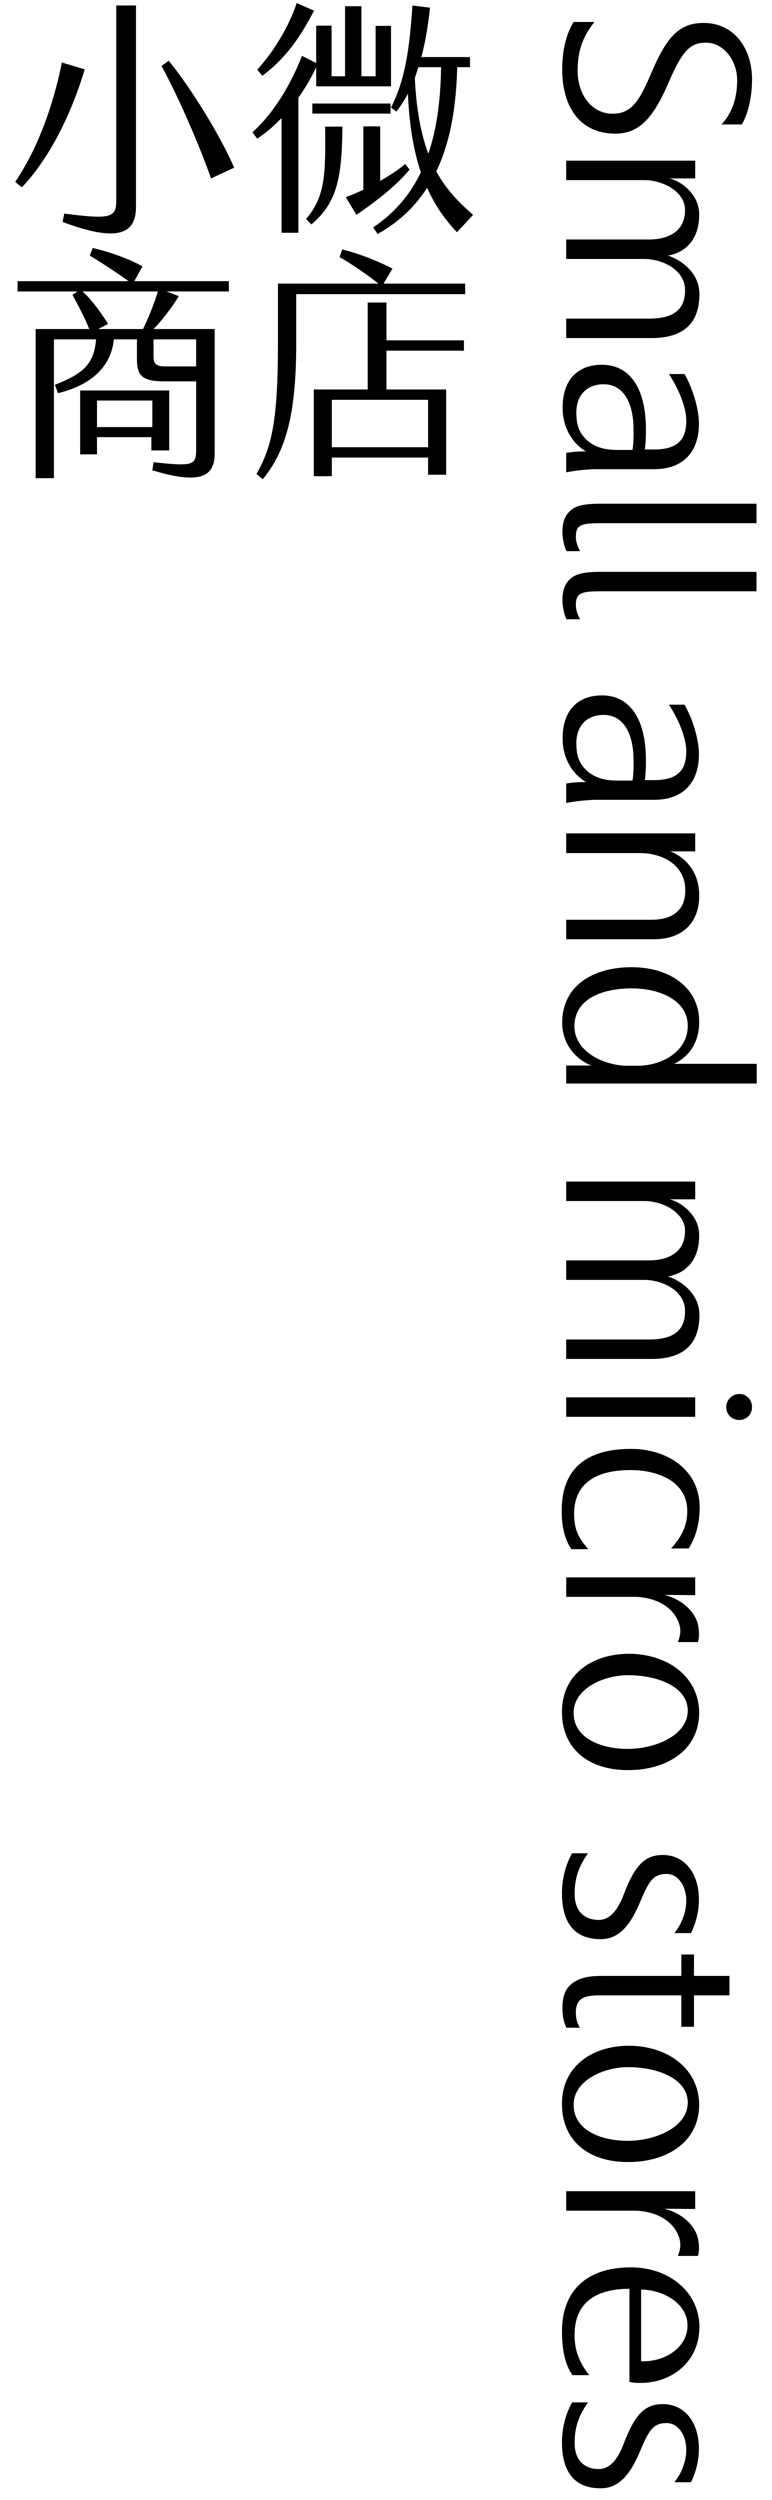 <?xml version="1.0" encoding="utf-8"?>
<!-- Generator: Adobe Illustrator 16.0.0, SVG Export Plug-In . SVG Version: 6.00 Build 0)  -->
<!DOCTYPE svg PUBLIC "-//W3C//DTD SVG 1.1//EN" "http://www.w3.org/Graphics/SVG/1.1/DTD/svg11.dtd">
<svg version="1.1" id="圖層_1" xmlns="http://www.w3.org/2000/svg" xmlns:xlink="http://www.w3.org/1999/xlink" x="0px" y="0px"
	 width="110.051px" height="356.166px" viewBox="0 0 110.051 356.166" enable-background="new 0 0 110.051 356.166"
	 xml:space="preserve">
<g enable-background="new    ">
	<path d="M2.165,25.915C5.287,21.33,7.584,15.134,8.819,8.904l3.259,0.979C10.191,16.15,7.139,22.45,3.125,26.686L2.165,25.915z
		 M9.163,30.43c6.517,0.84,7.409,0.595,7.409-1.785V0.782h2.813v28.703c0,3.64-2.298,5.215-10.462,2.135L9.163,30.43z M23.021,9.393
		l1.029-0.735c3.327,4.062,7.478,10.921,9.33,15.228l-3.293,1.539C28.543,21.014,25.524,13.944,23.021,9.393z"/>
	<path d="M42.536,13.909v19.252h-2.401V16.814c-1.029,1.085-2.195,2.1-3.465,2.939l-0.686-0.909
		c3.122-2.801,5.523-6.932,7.066-10.887l2.024,1.016v-5.32h2.195v7.21h1.921V0.887h2.332v9.976h2.024V3.688h2.195v8.61H45.075V9.603
		C44.354,11.073,43.531,12.544,42.536,13.909z M37.391,10.794L36.67,9.919c2.367-2.556,4.597-6.301,5.625-9.485l2.47,1.085
		C42.948,5.018,40.89,8.203,37.391,10.794z M46.344,18.039h2.47c-0.069,7.386-0.789,10.852-4.425,13.933l-0.754-0.771
		C46.275,28.052,46.447,25.18,46.344,18.039z M44.526,14.749h11.148v1.437H44.526V14.749z M50.803,30.606l-1.509-2.521
		c0.686-0.245,1.544-0.595,2.504-1.05v-9.031h2.401v7.771c1.338-0.771,2.641-1.61,3.566-2.415l0.617,0.805
		C56.326,26.65,53.272,28.927,50.803,30.606z M65.141,33.091c-1.783-1.89-3.188-3.92-4.252-6.336
		c-1.682,2.625-3.979,4.866-7.067,6.581l-0.617-0.944c2.848-1.926,5.146-4.411,6.792-7.842c-1.063-3.114-1.646-6.756-1.853-11.2
		c-0.48,0.909-1.029,1.784-1.646,2.555l-0.755-0.595c2.06-4.025,2.641-8.541,3.053-14.526L61.3,1.098
		c-0.272,2.484-0.651,4.865-1.233,7.035h6.929v1.436h-1.817c-0.14,5.25-0.859,10.431-2.986,14.841
		c1.509,2.767,3.361,4.551,5.248,6.196L65.141,33.091z M61.059,21.89c1.133-3.291,1.75-7.316,1.818-12.321h-3.225l-0.514,1.54
		C59.344,15.764,60.064,19.229,61.059,21.89z"/>
</g>
<g enable-background="new    ">
	<path d="M32.625,41.523h-8.884l1.75,0.665c-0.995,1.645-2.436,3.5-3.602,4.689h8.713v17.747c0,3.29-2.058,4.445-8.884,2.38
		l0.171-1.154c5.729,0.63,6.072,0.42,6.072-1.855v-9.661h-4.494c-3.225,0-3.945-0.84-3.945-3.149v-2.835h-3.293
		c-0.412,4.13-3.533,6.581-7.958,7.666l-0.446-1.19c3.773-1.505,5.591-2.765,5.866-6.476H7.688v19.776H5.081V46.879h7.649
		c-0.652-1.609-1.646-3.5-2.401-4.864l0.721-0.49H2.508v-1.47h15.813c-1.578-1.155-3.944-2.695-5.522-3.641l0.412-1.085
		c2.092,0.455,5.214,1.54,7.101,2.625l-1.167,2.101h13.481L32.625,41.523L32.625,41.523z M21.58,64.171v-1.89h-7.752v2.45h-2.401
		V55.63h12.692v8.541H21.58L21.58,64.171z M22.506,41.523H11.77c1.337,1.225,2.607,2.975,3.636,4.621L14,46.879h6.38
		C21.134,45.374,21.991,43.239,22.506,41.523z M21.717,60.845v-3.78h-7.889v3.78H21.717z M27.96,48.349h-6.072v2.52
		c0,0.91,0.377,1.331,1.578,1.331h4.494V48.349z"/>
	<path d="M66.307,40.403v1.505H42.228v7.036c0,10.291-1.543,15.401-4.768,19.322l-0.892-0.735c2.092-3.781,3.053-7.176,3.053-18.587
		v-8.541h14.338c-1.852-1.436-3.842-2.8-5.557-3.78l0.377-1.085c2.195,0.525,4.939,1.575,7.168,2.73l-1.268,2.135H66.307z
		 M55.09,48.489h11.045v1.47H55.09v5.53h8.508v12.146h-2.572v-2.45H47.304v2.66h-2.573V55.49h7.684V43.098h2.675V48.489z
		 M47.304,56.96v6.756h13.721V56.96H47.304z"/>
</g>
<g enable-background="new    ">
	<path d="M80.145,10.135c-0.035-2.704,0.496-5.2,1.627-7.004h2.973c-1.557,1.907-2.405,3.952-2.405,6.935
		c0,3.293,1.91,6.136,4.987,6.136c2.724,0,3.818-1.803,5.624-6.032c2.122-4.991,3.961-6.898,7.321-6.898
		c4.42-0.035,6.933,3.709,6.933,8.008c0,3.085-0.778,5.304-1.45,6.448h-2.9c1.451-1.561,2.229-3.641,2.229-6.275
		c0-2.98-2.051-5.374-4.42-5.374c-2.301-0.035-3.467,1.248-5.447,5.895c-2.123,4.854-4.104,7.038-7.428,7.071
		C82.373,19.045,80.216,14.885,80.145,10.135z"/>
	<path d="M99.104,22.889v2.53h-3.713c1.309,0.208,4.278,2.045,4.278,5.097c0.036,3.188-1.556,5.374-4.456,5.894
		c1.84,0.589,4.492,2.427,4.492,5.479c0,4.264-2.37,6.274-6.827,6.274H80.711V45.39h11.85c3.254,0,5.129-1.145,5.094-4.092
		c-0.036-2.946-3.325-4.402-5.838-4.402H80.711v-2.773h11.707c3.254,0,5.271-1.421,5.234-4.264c-0.035-2.6-3.219-4.195-5.766-4.195
		H80.711v-2.772h18.393V22.889z"/>
	<path d="M83.541,64.313c-1.415-0.797-3.148-2.704-3.325-5.72c-0.212-4.784,2.476-6.691,5.729-6.622
		c3.396,0.034,5.906,2.703,6.119,8.424c0.035,1.491,0,2.738-0.142,3.64h1.345c3.323,0,4.563-1.421,4.563-4.056
		c0-2.149-1.238-4.819-2.477-6.691h2.229c1.063,1.872,1.98,4.611,2.052,6.864c0.071,4.16-2.192,6.691-6.366,6.691h-8.488
		c-1.168,0.034-2.9,0.207-4.067,0.45v-2.772C81.701,64.347,82.516,64.313,83.541,64.313z M90.297,60.603
		c-0.107-3.085-1.345-5.859-4.244-5.859c-2.477,0-3.963,1.664-3.892,4.195c0.034,1.629,0.354,2.704,1.556,3.813
		c1.309,1.109,2.725,1.317,4.139,1.353h2.299C90.332,63.238,90.332,61.851,90.297,60.603z"/>
	<path d="M80.959,73.115c0.813-0.971,1.91-1.352,4.668-1.352h22.213v2.772H85.875c-2.971,0-3.785,0.173-3.785,1.941
		c0,0.624,0.178,1.248,0.602,2.045h-1.944C80.039,76.929,79.861,74.398,80.959,73.115z"/>
	<path d="M80.959,82.821c0.813-0.971,1.91-1.352,4.668-1.352h22.213v2.772H85.875c-2.971,0-3.785,0.173-3.785,1.941
		c0,0.624,0.178,1.248,0.602,2.045h-1.944C80.039,86.635,79.861,84.104,80.959,82.821z"/>
	<path d="M83.541,111.418c-1.415-0.797-3.148-2.704-3.325-5.72c-0.212-4.784,2.476-6.691,5.729-6.622
		c3.396,0.035,5.906,2.704,6.119,8.424c0.035,1.491,0,2.739-0.142,3.641h1.345c3.323,0,4.563-1.421,4.563-4.057
		c0-2.148-1.238-4.818-2.477-6.69h2.229c1.063,1.872,1.98,4.61,2.052,6.863c0.071,4.16-2.192,6.691-6.366,6.691h-8.488
		c-1.168,0.035-2.9,0.208-4.067,0.451v-2.773C81.701,111.453,82.516,111.418,83.541,111.418z M90.297,107.709
		c-0.107-3.085-1.345-5.858-4.244-5.858c-2.477,0-3.963,1.664-3.892,4.194c0.034,1.629,0.354,2.704,1.556,3.813
		c1.309,1.108,2.725,1.316,4.139,1.352h2.299C90.332,110.344,90.332,108.957,90.297,107.709z"/>
	<path d="M92.843,131.037c2.9,0,4.847-1.213,4.847-4.195c0-3.675-3.326-5.304-6.438-5.304h-10.54v-2.808h18.393v2.564h-3.537
		c2.123,0.832,4.14,2.947,4.104,6.311c0,3.952-2.477,6.206-6.438,6.206H80.711v-2.773L92.843,131.037L92.843,131.037z"/>
	<path d="M90.049,137.795c5.659,0,9.656,3.12,9.62,7.767c0.036,3.051-1.591,5.062-3.571,5.998h11.777v2.808H80.711v-2.564h3.607
		c-1.485-0.521-4.174-2.462-4.174-6.103C80.145,140.429,84.531,137.795,90.049,137.795z M89.094,151.835h2.157
		c3.608-0.173,6.791-2.322,6.791-5.65c0.036-3.744-4.138-5.408-8.101-5.374c-3.961,0.034-8.027,1.387-8.063,5.408
		C81.914,149.582,85.521,151.627,89.094,151.835z"/>
	<path d="M99.104,168.332v2.531h-3.713c1.309,0.208,4.278,2.045,4.278,5.096c0.036,3.189-1.556,5.374-4.456,5.895
		c1.84,0.59,4.492,2.427,4.492,5.478c0,4.266-2.37,6.274-6.827,6.274H80.711v-2.773h11.85c3.254,0,5.129-1.144,5.094-4.09
		c-0.036-2.947-3.325-4.403-5.838-4.403H80.711v-2.772h11.707c3.254,0,5.271-1.421,5.234-4.264
		c-0.035-2.601-3.219-4.195-5.766-4.195H80.711v-2.773h18.393V168.332z"/>
	<path d="M99.104,199.077v2.773H80.711v-2.773H99.104z M105.398,198.592c1.025,0,1.805,0.832,1.805,1.872
		c0,1.074-0.813,1.839-1.84,1.839c-0.99,0-1.84-0.765-1.84-1.839C103.523,199.424,104.408,198.592,105.398,198.592z"/>
	<path d="M80.074,215.022c0.07-5.858,3.607-8.599,9.867-8.599c4.847-0.033,9.834,2.739,9.799,8.426
		c-0.035,2.669-0.743,4.402-1.557,5.755h-2.513c1.31-1.49,2.335-3.017,2.3-5.443c-0.07-4.229-4.421-5.754-8.136-5.72
		c-4.599,0-7.922,1.698-7.993,6.102c0,2.496,0.637,3.536,2.018,5.165h-2.406C80.534,219.356,80.039,217.518,80.074,215.022z"/>
	<path d="M99.104,224.727v2.529c-1.379,0-2.899-0.033-4.387-0.033c2.725,0.692,4.6,2.635,4.846,4.609
		c0.106,0.659,0.144,1.354-0.069,2.114h-2.865c0.425-1.074,0.461-1.803,0.144-2.738c-1.063-2.843-4.174-3.709-6.367-3.709h-9.691
		v-2.772H99.104z"/>
	<path d="M80.109,243.827c0-5.027,3.996-8.182,9.515-8.217c5.341,0,10.01,3.086,10.045,8.425c-0.035,5.408-4.739,8.147-10.08,8.147
		C83.965,252.217,80.074,249.2,80.109,243.827z M98.042,243.723c0-3.502-4.456-5.063-8.489-5.063c-3.572,0-7.816,1.941-7.781,5.408
		c0.037,3.744,4.174,5.097,7.746,5.097C93.443,249.132,98.007,247.259,98.042,243.723z"/>
	<path d="M80.109,269.719c0-2.012,0.531-4.092,1.449-5.687h2.264c-1.236,1.77-1.873,3.328-1.908,5.651
		c-0.036,3.051,1.874,3.848,3.43,3.848c1.627,0,2.76-1.456,3.573-3.641c1.485-3.813,2.794-5.615,5.554-5.615
		c3.184,0,5.163,2.669,5.163,6.344c0,1.49-0.354,3.226-1.132,4.784h-2.369c1.309-1.595,1.697-3.467,1.697-4.576
		c0-2.253-1.238-3.849-2.795-3.849c-1.84,0-2.475,0.901-3.678,3.744c-1.416,3.433-3.008,5.513-5.66,5.547
		C82.268,276.305,80.109,274.364,80.109,269.719z"/>
	<path d="M80.18,286.182c-0.035-2.114,0.637-3.154,1.629-3.778c1.062-0.729,2.404-0.901,4.103-0.901h11.213v-3.051h1.804v3.051
		h5.059v2.773h-5.059v4.473h-1.804v-4.473H85.557c-2.086,0-3.467,0.277-3.467,2.427c0,0.763,0.105,1.317,0.566,2.186h-1.91
		C80.322,288.02,80.18,287.085,80.18,286.182z"/>
	<path d="M80.109,299.666c0-5.025,3.996-8.181,9.515-8.216c5.341,0,10.01,3.086,10.045,8.424c-0.035,5.408-4.739,8.146-10.08,8.146
		C83.965,308.055,80.074,305.04,80.109,299.666z M98.042,299.561c0-3.5-4.456-5.062-8.489-5.062c-3.572,0-7.816,1.941-7.781,5.408
		c0.037,3.744,4.174,5.097,7.746,5.097C93.443,304.969,98.007,303.098,98.042,299.561z"/>
	<path d="M99.104,312.178v2.529c-1.379,0-2.899-0.033-4.387-0.033c2.725,0.692,4.6,2.635,4.846,4.609
		c0.106,0.659,0.144,1.354-0.069,2.114h-2.865c0.425-1.074,0.461-1.803,0.144-2.738c-1.063-2.843-4.174-3.709-6.367-3.709h-9.691
		v-2.772H99.104L99.104,312.178z"/>
	<path d="M90.119,323.026c5.306,0.07,9.586,3.537,9.586,8.529c-0.036,5.061-4.104,7.973-8.454,7.938
		c-0.53,0-0.989-0.033-1.521-0.139v-13.278c-4.705,0-7.676,1.907-7.816,6.24c-0.105,2.394,0.672,4.299,2.086,6.067h-2.369
		c-0.955-1.248-1.521-3.328-1.521-6.24C80.109,326.633,83.363,322.958,90.119,323.026z M91.393,336.409
		c3.572,0.104,6.614-2.08,6.614-5.097c0-3.085-3.325-5.062-6.614-5.131V336.409z"/>
	<path d="M80.109,347.95c0-2.011,0.531-4.091,1.449-5.686h2.264c-1.236,1.768-1.873,3.328-1.908,5.649
		c-0.036,3.052,1.874,3.85,3.43,3.85c1.627,0,2.76-1.456,3.573-3.641c1.485-3.813,2.794-5.616,5.554-5.616
		c3.184,0,5.163,2.67,5.163,6.345c0,1.491-0.354,3.224-1.132,4.784h-2.369c1.309-1.596,1.697-3.467,1.697-4.576
		c0-2.254-1.238-3.848-2.795-3.848c-1.84,0-2.475,0.899-3.678,3.743c-1.416,3.433-3.008,5.513-5.66,5.548
		C82.268,354.537,80.109,352.595,80.109,347.95z"/>
</g>
</svg>
